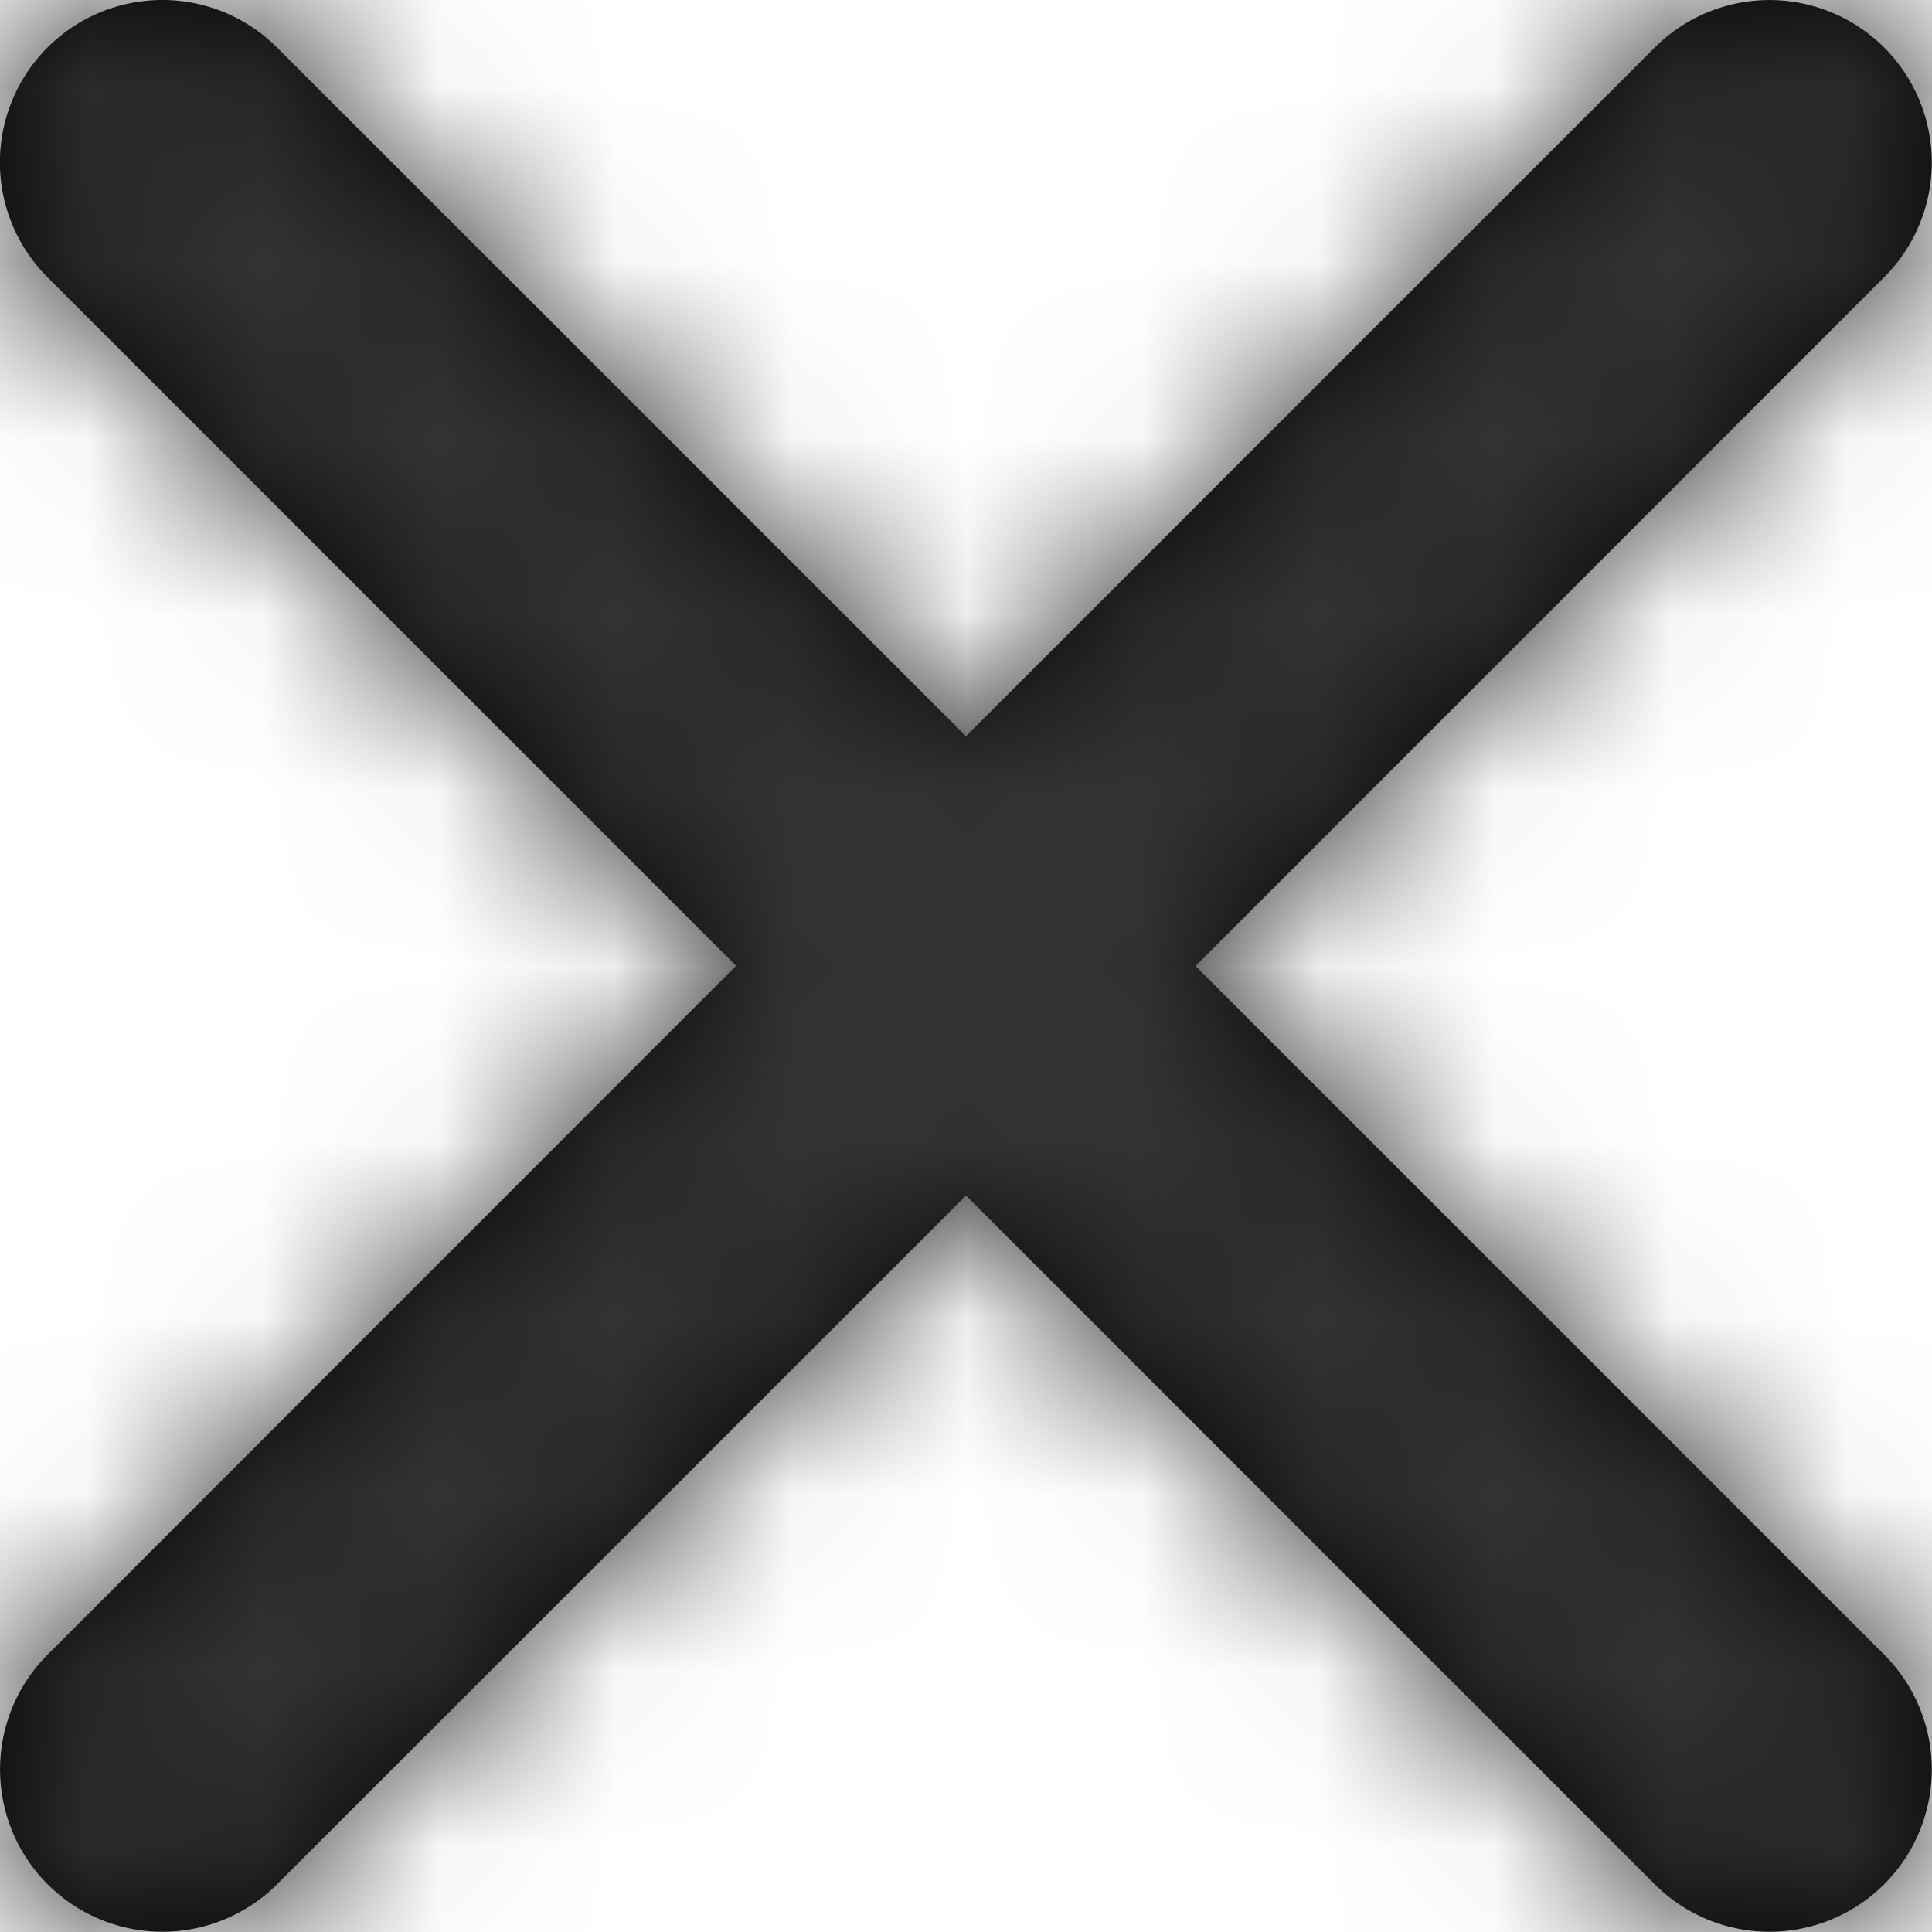 <svg xmlns="http://www.w3.org/2000/svg" xmlns:xlink="http://www.w3.org/1999/xlink" width="11" height="11"><defs><path id="a" d="M6.807 5.5l3.921-3.922A.924.924 0 109.421.271L5.5 4.192 1.578.271A.924.924 0 10.27 1.578l3.921 3.921-3.92 3.922a.924.924 0 001.307 1.307L5.5 6.807l3.921 3.921a.924.924 0 101.307-1.307L6.807 5.5z"/></defs><g fill="none" fill-rule="evenodd"><mask id="b" fill="#fff"><use xlink:href="#a"/></mask><use fill="#000" fill-rule="nonzero" xlink:href="#a"/><g fill="#333" mask="url(#b)"><path d="M-5-6h24v24H-5z"/></g></g></svg>